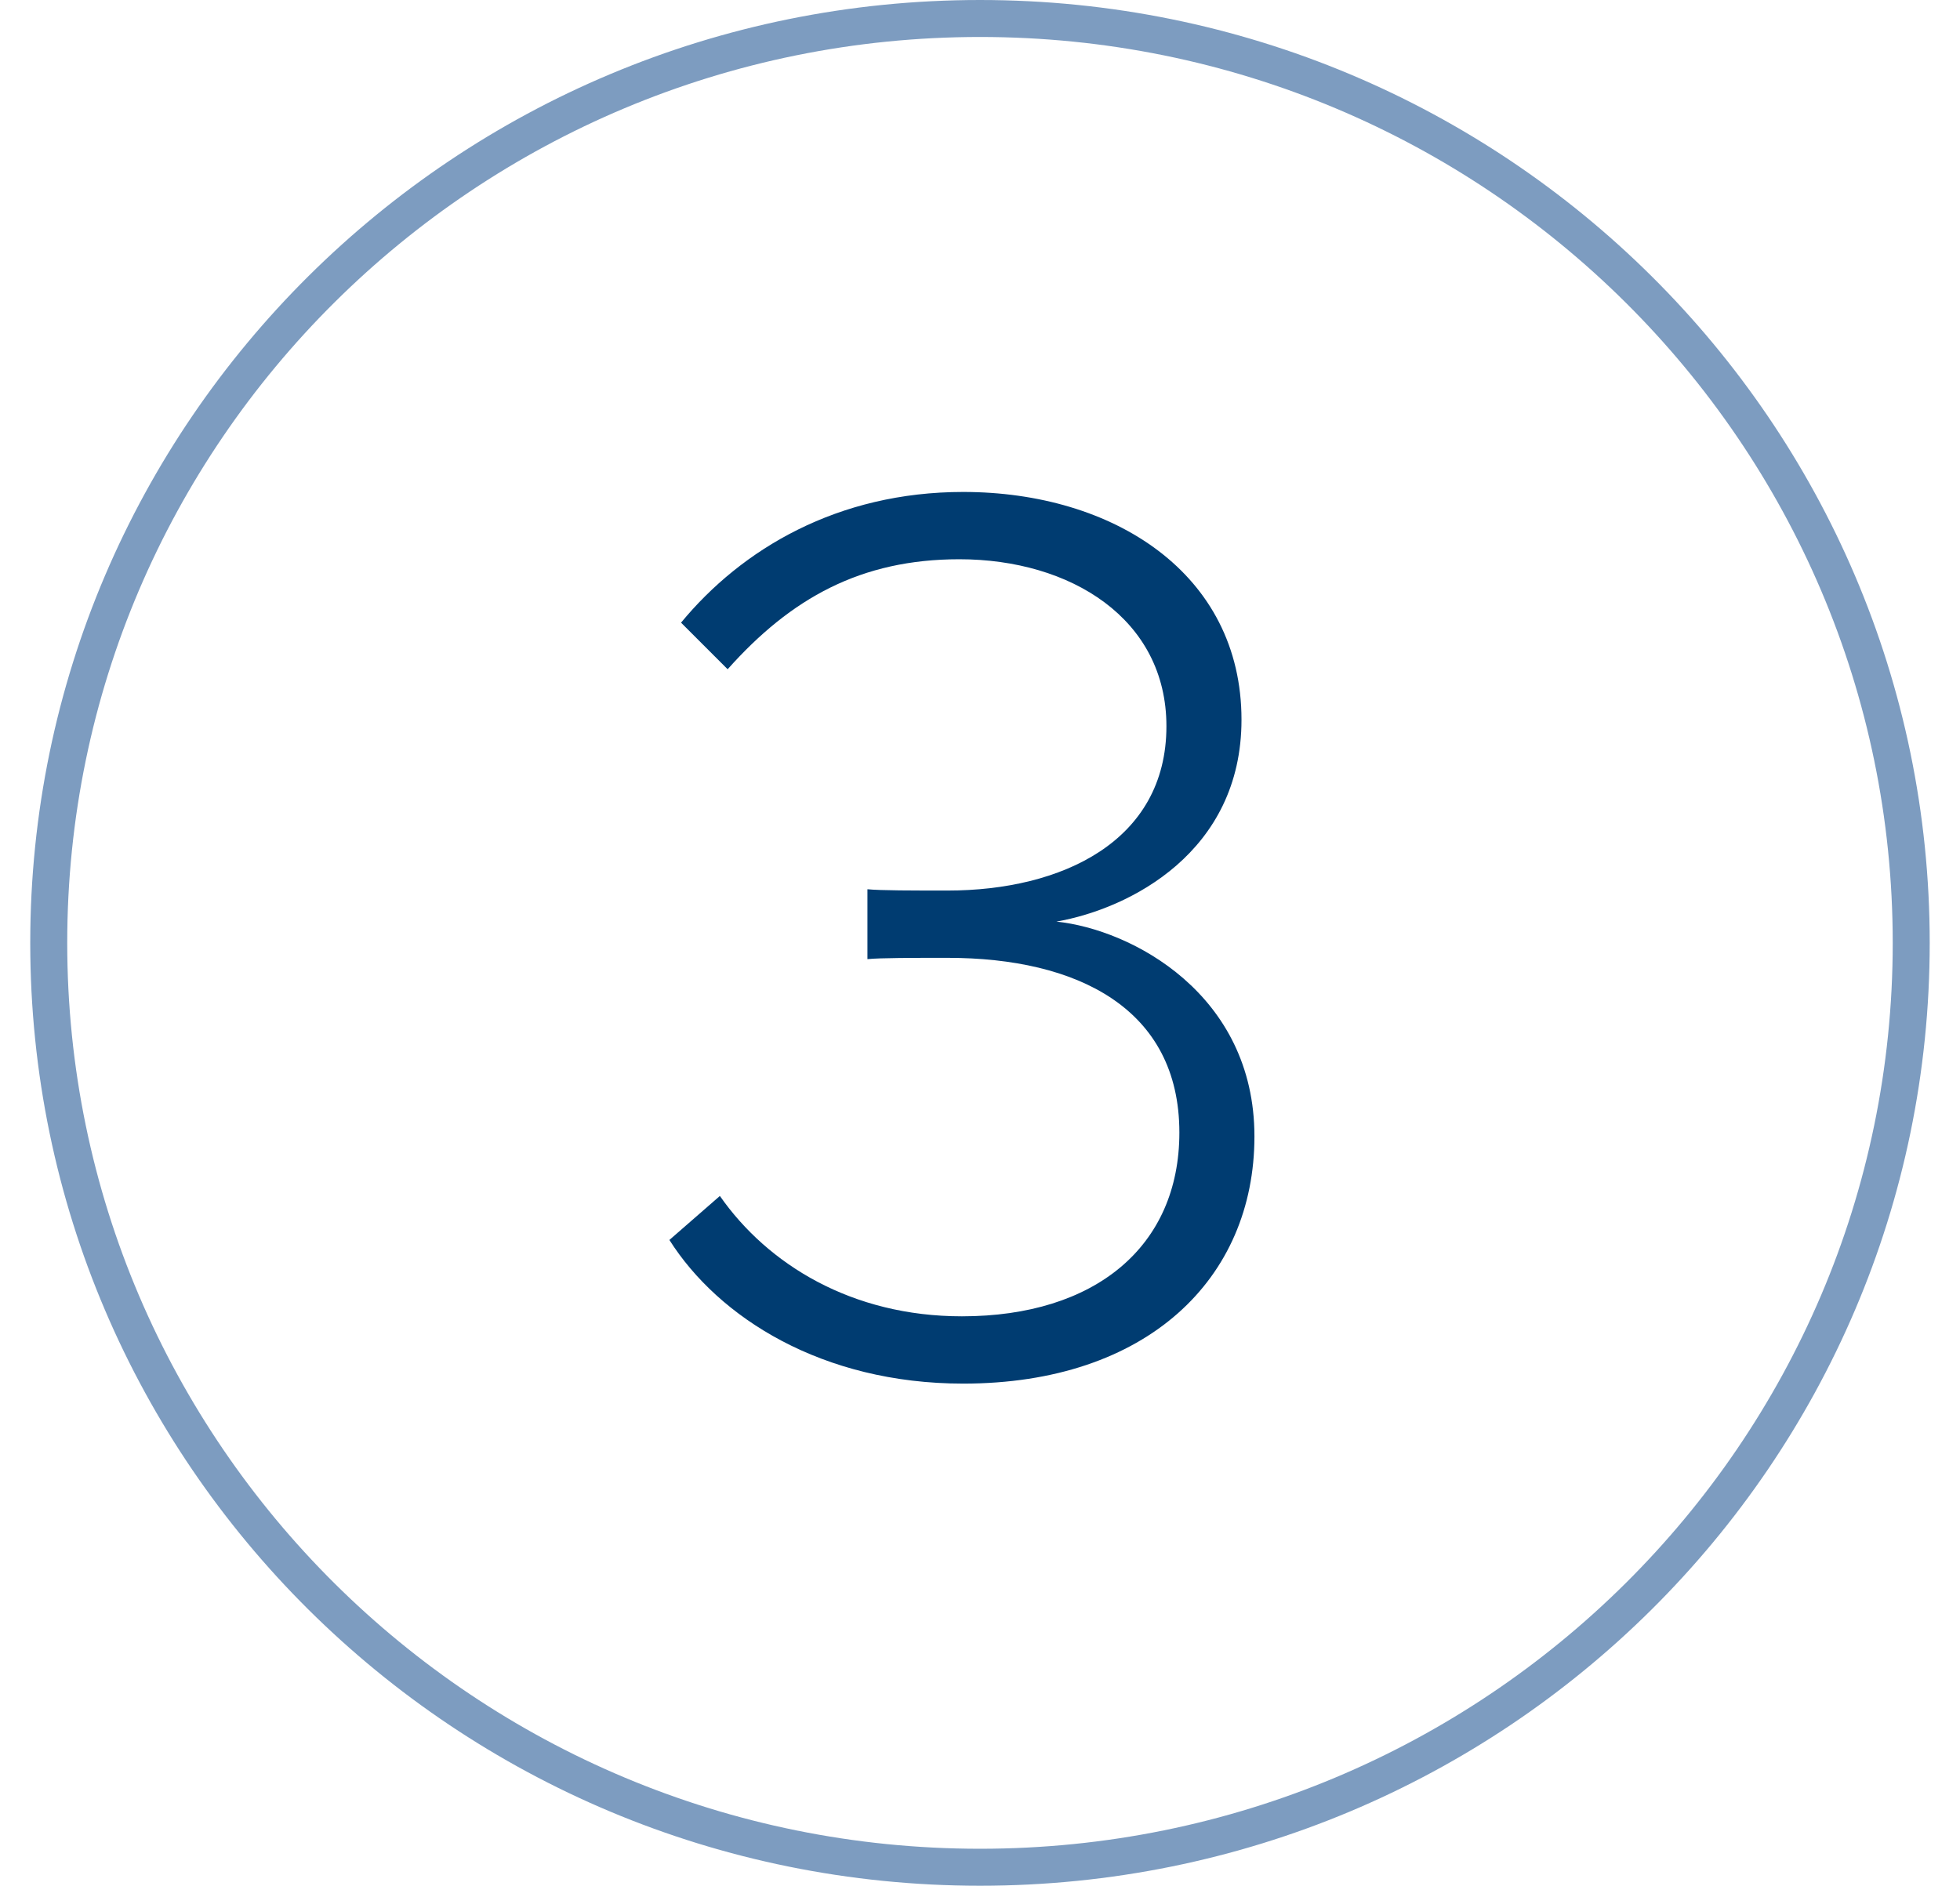 <svg width="53" height="51" fill="none" xmlns="http://www.w3.org/2000/svg"><path d="M51.681 25.5c0 13.804-11.27 25-25.181 25-13.91 0-25.182-11.196-25.182-25S12.59.5 26.5.5c13.91 0 25.181 11.196 25.181 25z" stroke="#7D9CC0"/><path d="M26.046 37.42c4.97 0 7.875-2.835 7.875-6.685 0-3.85-3.325-5.6-5.355-5.81 1.995-.35 5.005-1.89 5.005-5.46 0-3.955-3.465-6.16-7.525-6.16-3.395 0-5.985 1.54-7.63 3.535l1.26 1.26c1.715-1.925 3.605-2.975 6.265-2.975 3.01 0 5.6 1.61 5.6 4.515 0 3.115-2.835 4.445-5.915 4.445-.945 0-1.82 0-2.17-.035v1.89c.35-.035 1.225-.035 2.17-.035 3.5 0 6.265 1.365 6.265 4.725 0 3.08-2.275 4.97-5.88 4.97-2.975 0-5.25-1.4-6.545-3.255l-1.365 1.19c1.33 2.1 4.13 3.885 7.945 3.885z" fill="#003C71"/></svg>